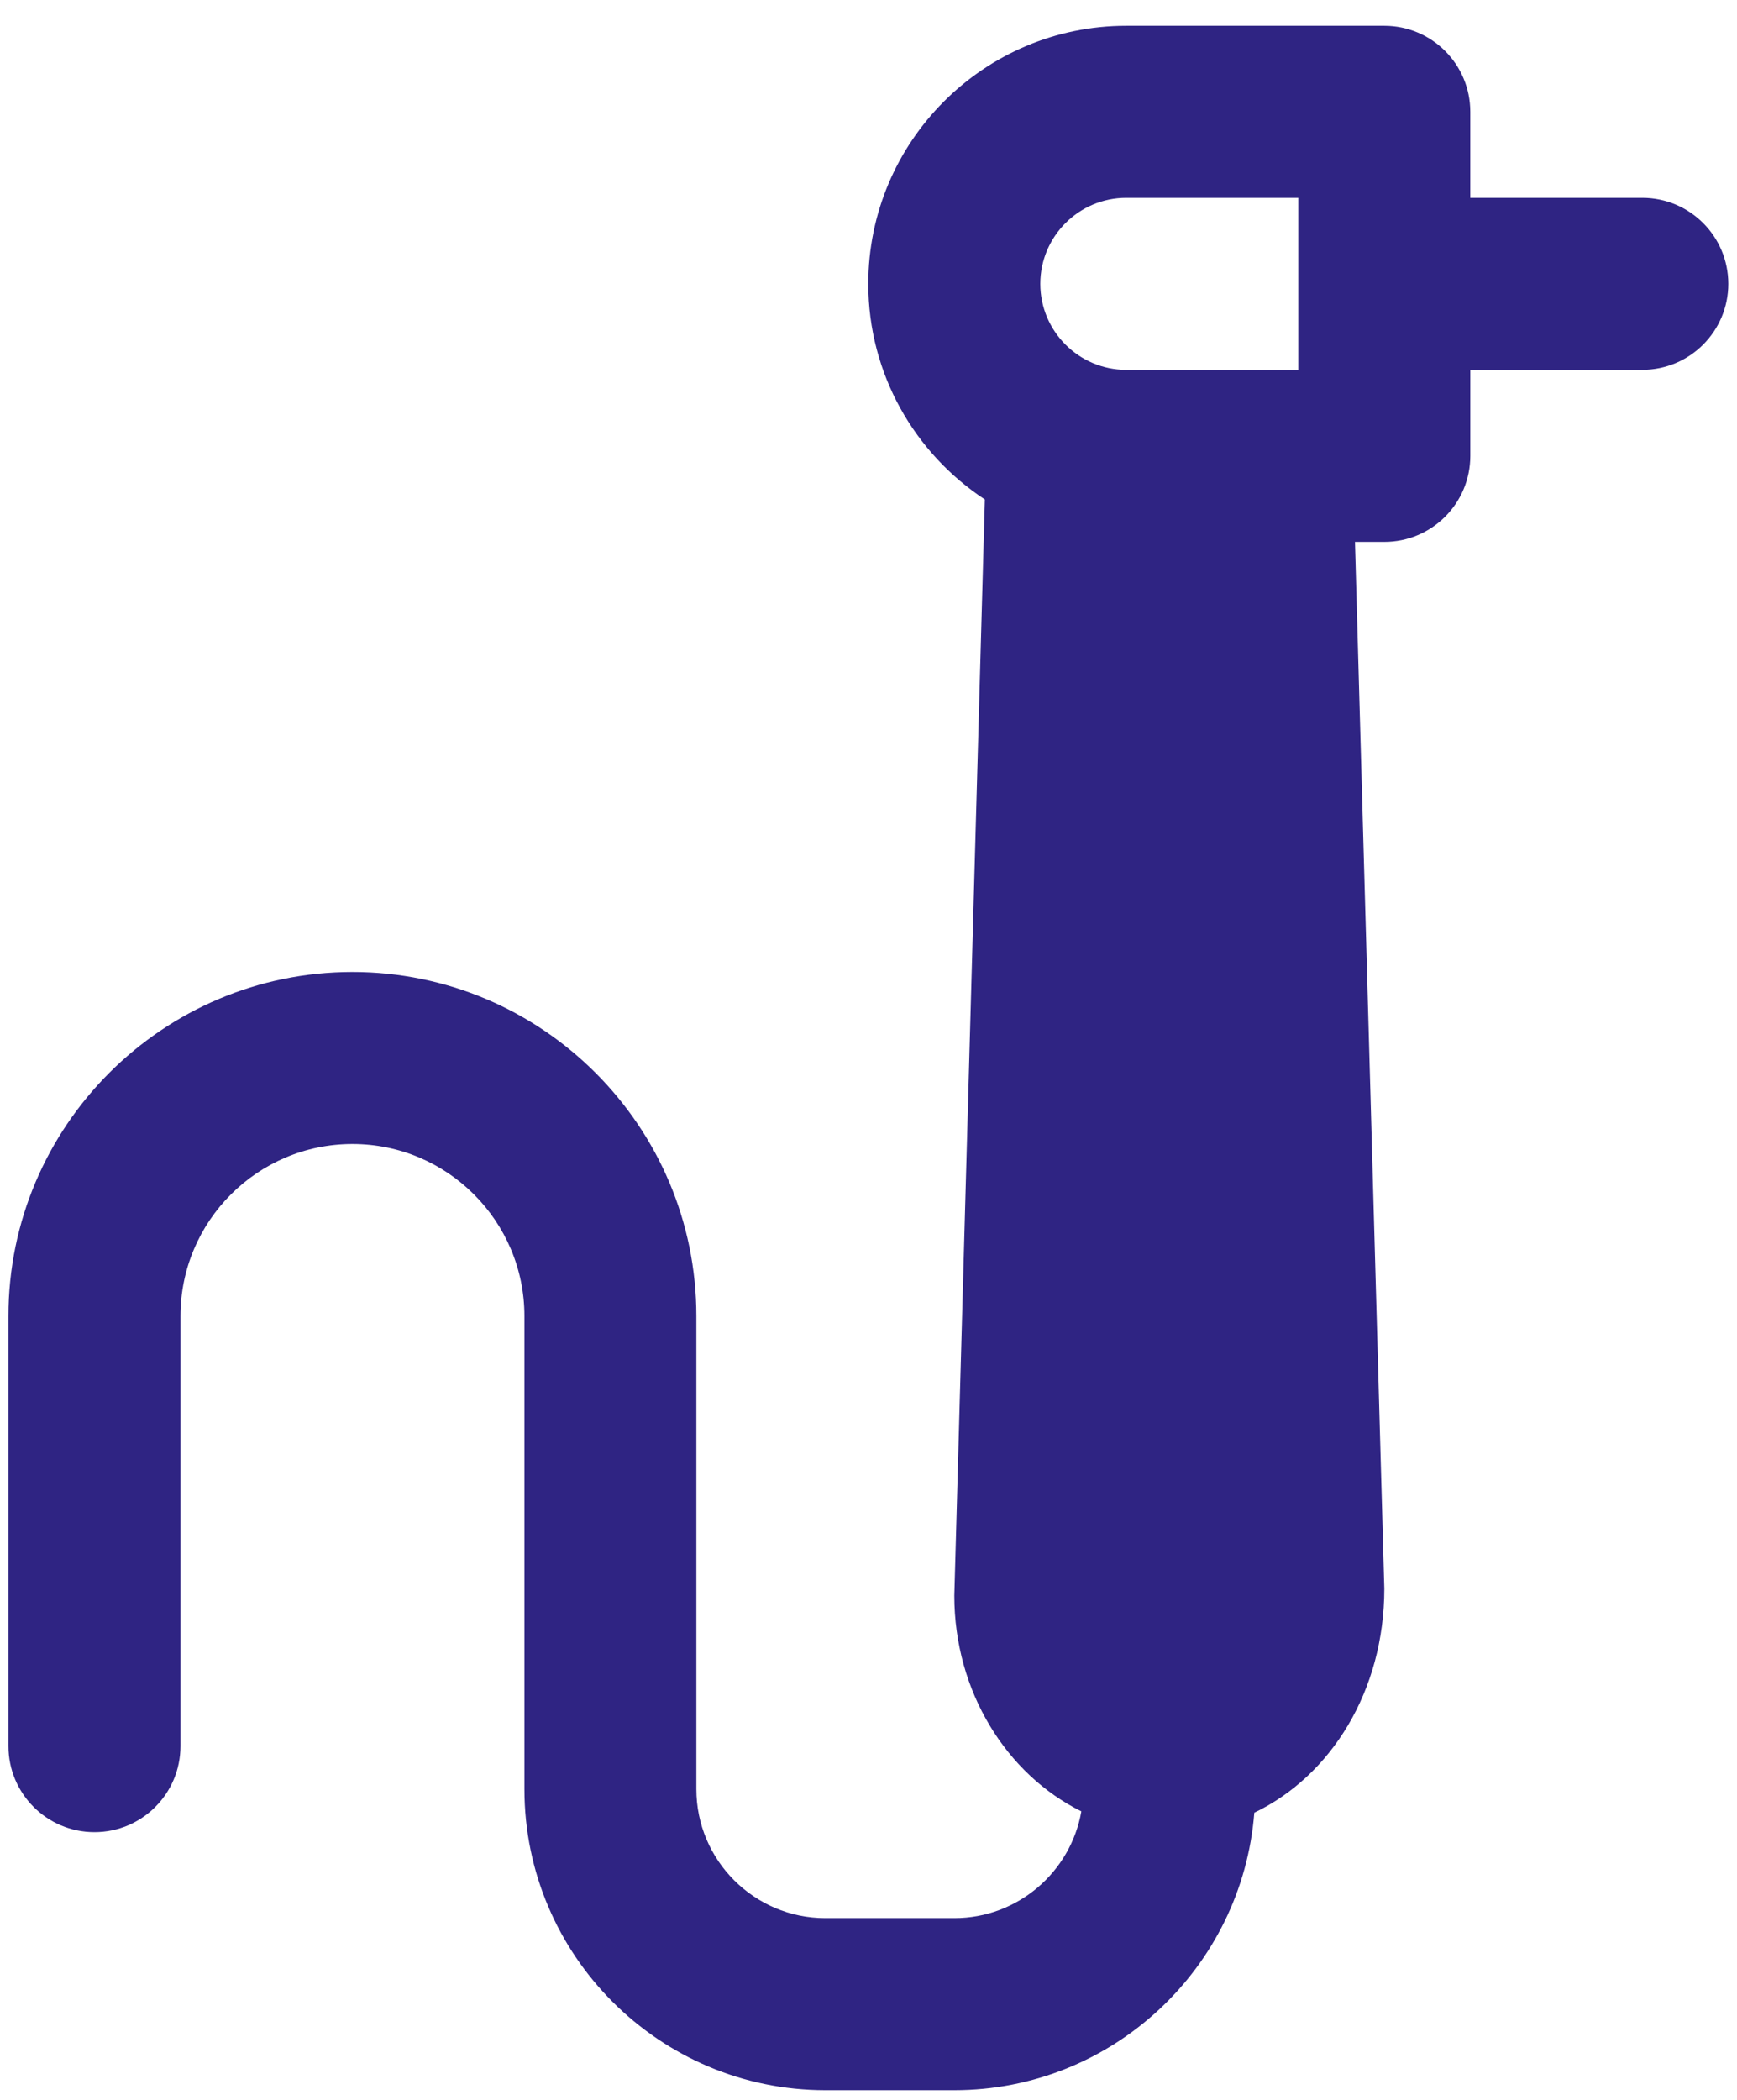 <?xml version="1.0" encoding="UTF-8"?> <svg xmlns="http://www.w3.org/2000/svg" width="67" height="81" viewBox="0 0 67 81" fill="none"> <path d="M63.346 7.63H56.712V4.312C56.712 2.48 55.229 0.994 53.394 0.994H43.443C37.958 0.994 33.492 5.458 33.492 10.946C33.492 14.419 35.282 17.482 37.988 19.263L36.81 61.537C36.81 65.239 38.825 68.43 41.71 69.858C41.302 72.195 39.261 73.976 36.81 73.976H31.835C29.092 73.976 26.86 71.744 26.86 69.001V50.755C26.86 43.437 20.91 37.486 13.593 37.486C6.276 37.486 0.326 43.437 0.326 50.755V67.342C0.326 69.173 1.809 70.66 3.644 70.66C5.478 70.66 6.961 69.173 6.961 67.342V50.755C6.961 47.096 9.936 44.12 13.595 44.12C17.253 44.12 20.228 47.096 20.228 50.755V69.001C20.228 75.403 25.435 80.611 31.837 80.611H36.811C42.906 80.611 47.915 75.888 48.381 69.91C51.328 68.497 53.396 65.219 53.396 61.267L52.264 20.899H53.396C55.23 20.899 56.713 19.412 56.713 17.581V14.263H63.347C65.181 14.263 66.665 12.776 66.665 10.945C66.663 9.114 65.18 7.63 63.346 7.63ZM43.445 7.63H50.078V14.264H43.445C41.613 14.264 40.127 12.775 40.127 10.946C40.127 9.119 41.613 7.63 43.445 7.63Z" fill="#2F2483"></path> </svg> 